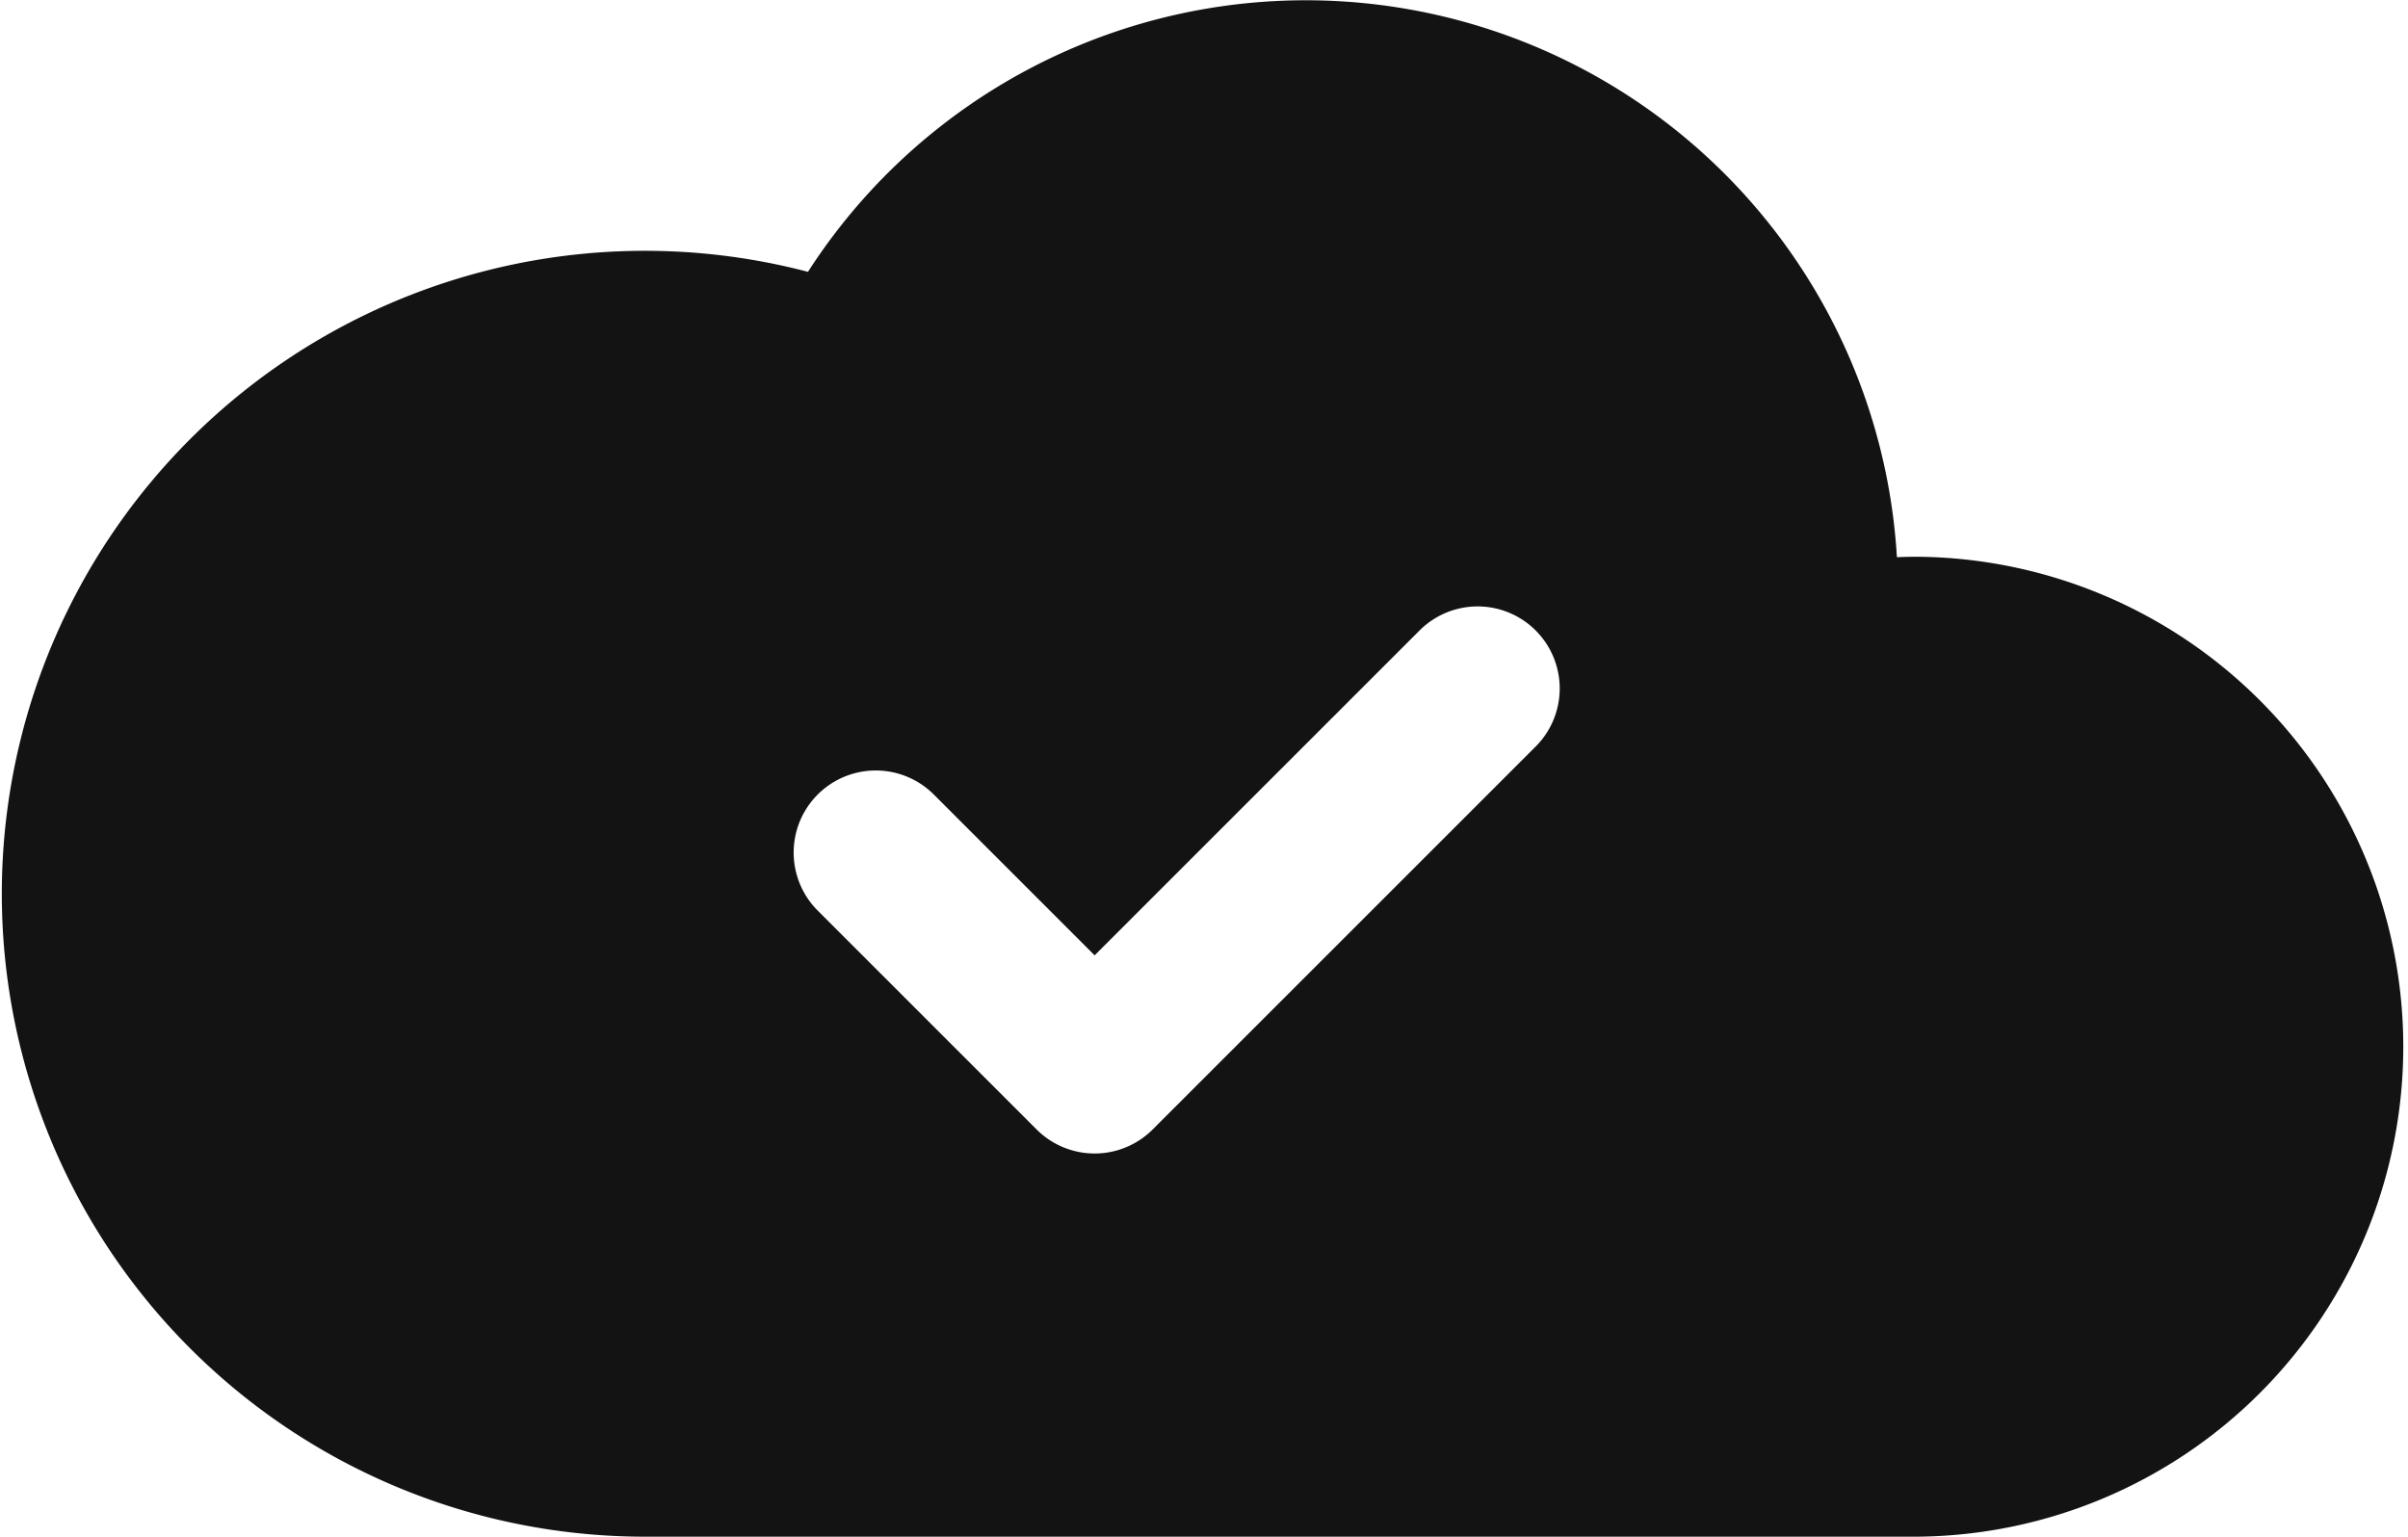 <?xml version="1.0" encoding="UTF-8"?><svg xmlns="http://www.w3.org/2000/svg" width="54.841" height="35" viewBox="0 0 54.841 35"><path d="M19.4,10.9A13.485,13.485,0,0,1,44.2,17.4q.237-.01.477-.01a11.161,11.161,0,0,1,0,22.321H15.644A14.645,14.645,0,1,1,19.4,10.9ZM35.973,21.713a1.869,1.869,0,1,0-2.644-2.644l-7.4,7.4-3.663-3.663a1.869,1.869,0,0,0-2.644,2.644l4.985,4.985a1.869,1.869,0,0,0,2.644,0Z" transform="translate(-0.999 -4.708)" fill="#131313" fill-rule="evenodd"/></svg>